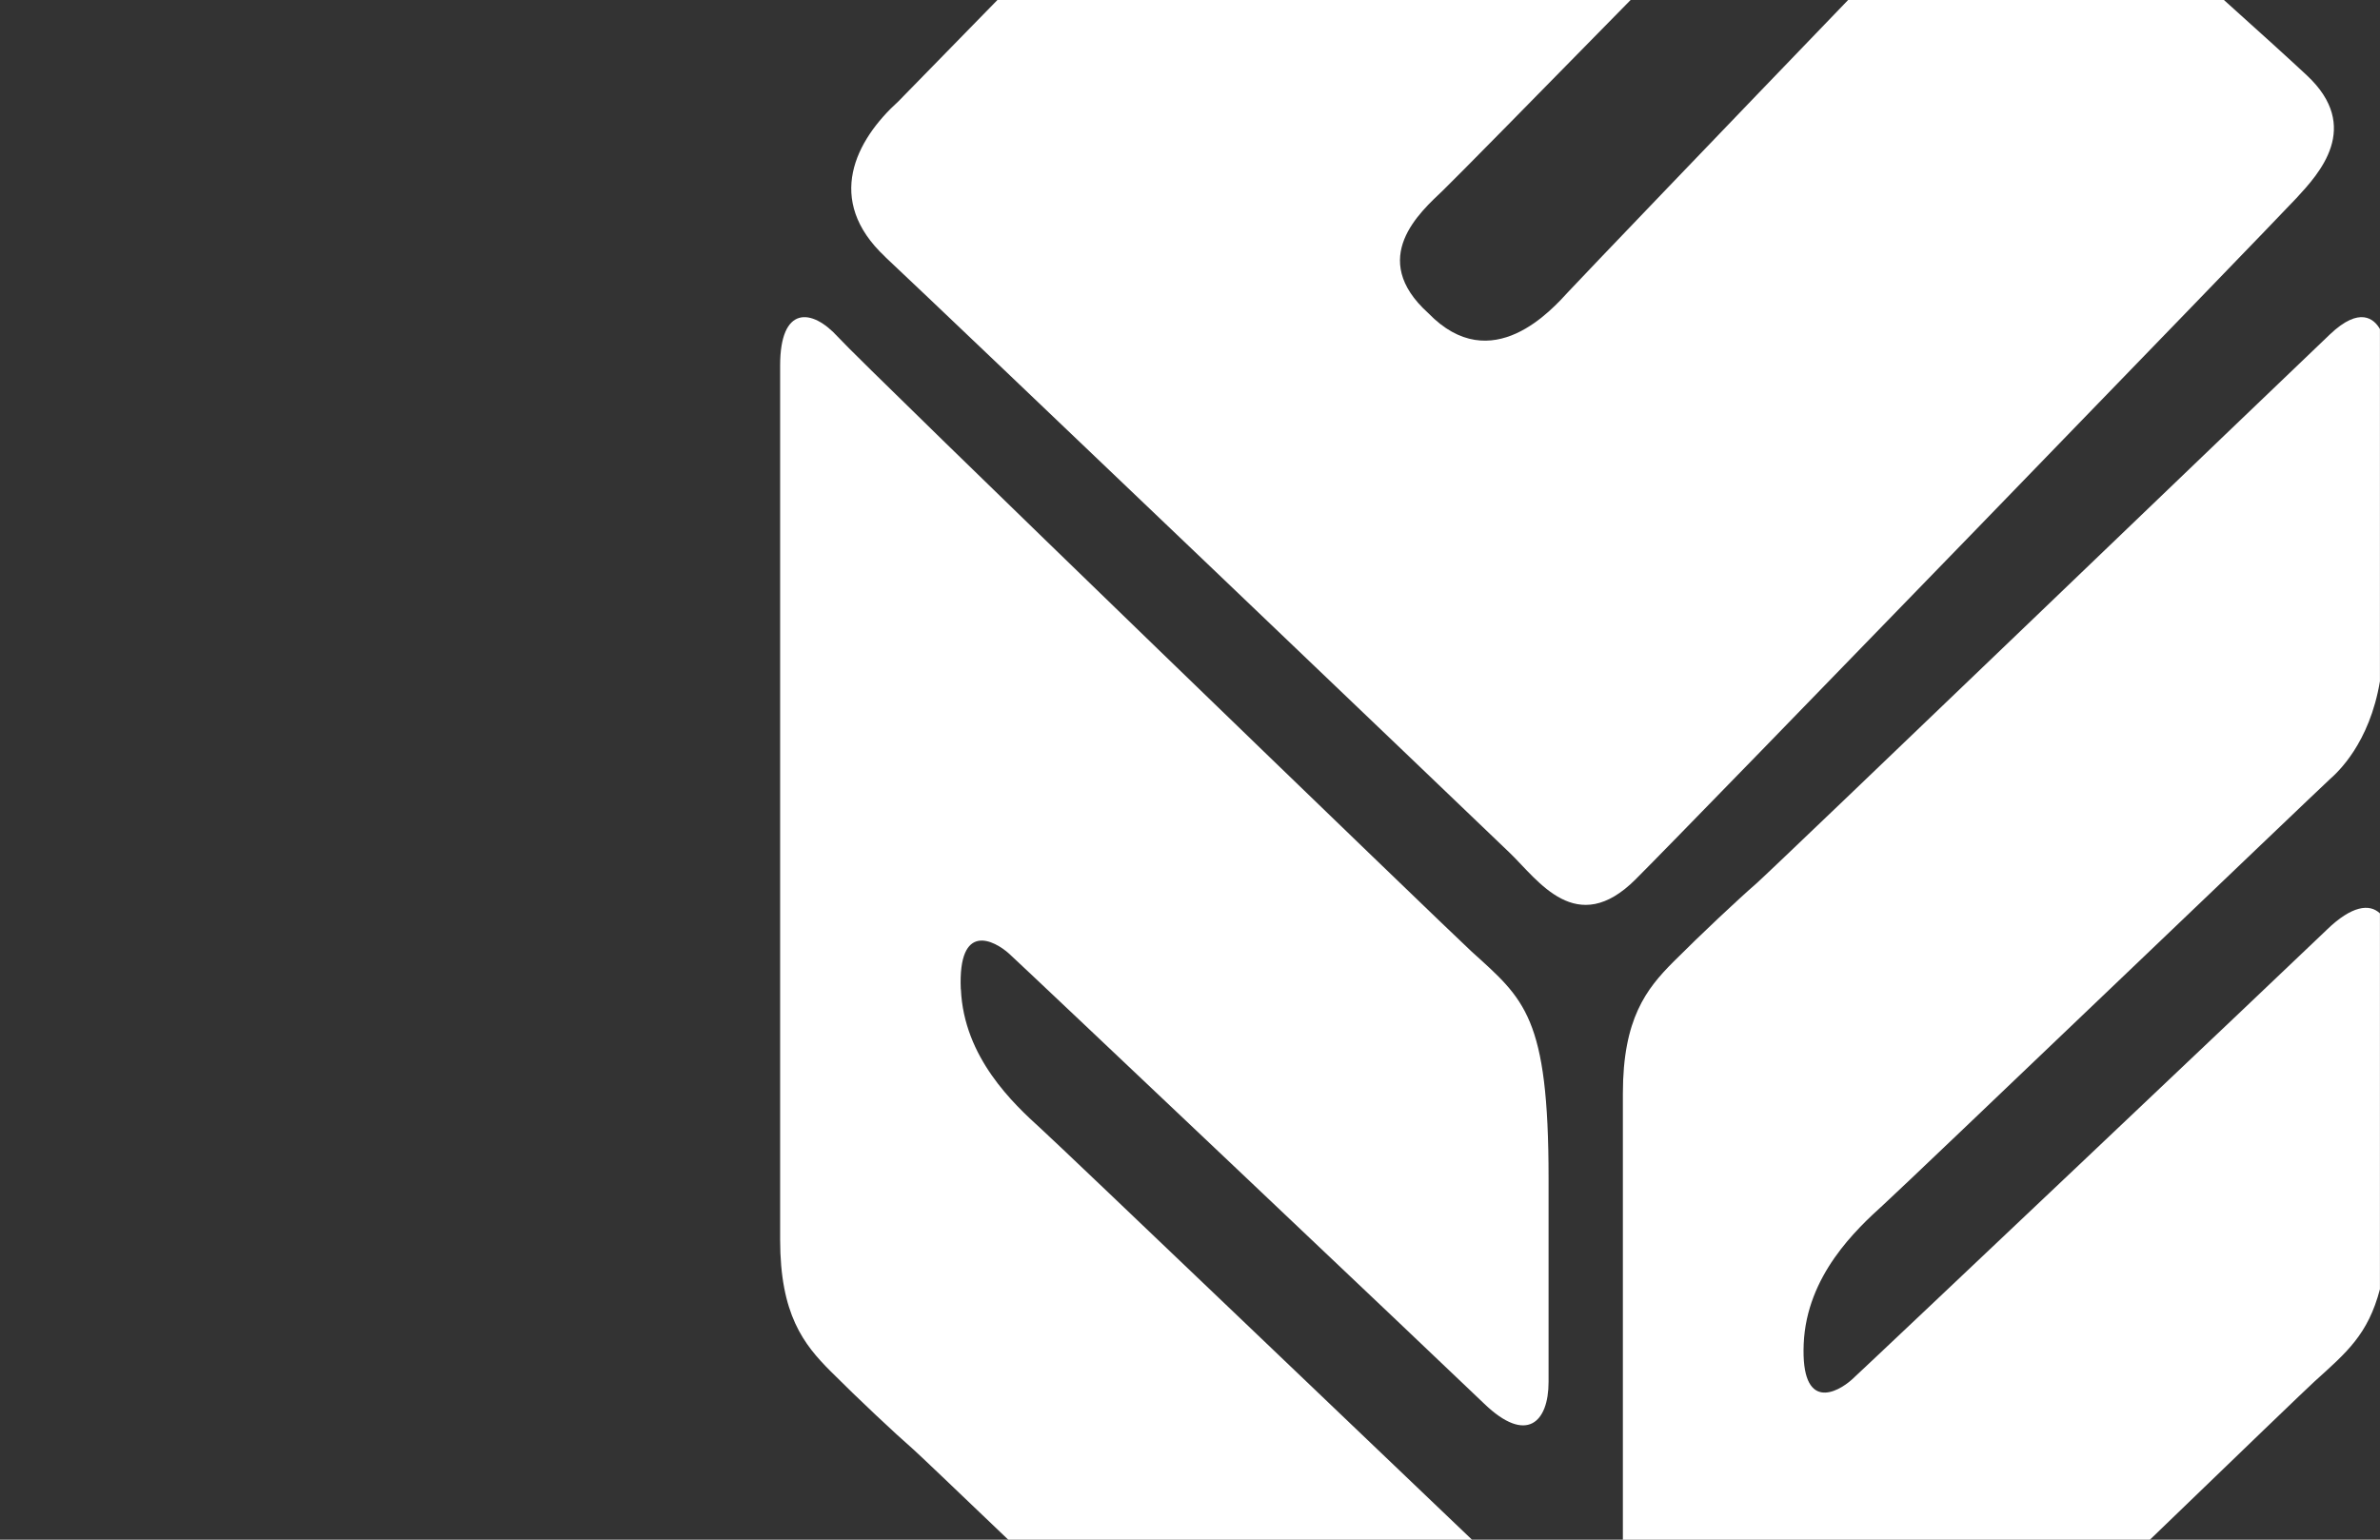 <?xml version="1.0" encoding="UTF-8"?>
<svg xmlns="http://www.w3.org/2000/svg" version="1.1" viewBox="0 0 425 275">
  <rect x="0" y="0" width="425" height="275" fill="#333333" stroke="none"/>
  <defs>
    <style>
      .cls-1 {
        fill: #fff;
        stroke-width: 0px;
      }
    </style>
  </defs>
  <!-- Generator: Adobe Illustrator 28.6.0, SVG Export Plug-In . SVG Version: 1.0.2 Build 54)  -->
  <g>
    <g id="Layer_1">
      <path class="cls-1" d="M171.57,176.69c-.52-12.21,6.01-8.71,8.63-6.35,2.62,2.37,77.24,73.06,84.82,80.36,7.58,7.31,11.51,3.33,11.51-3.88v-36.41c0-28.84-4.31-31.91-13.72-40.43-3.53-3.19-108.48-104.61-113.18-109.8-4.71-5.19-10.32-5.57-10.32,5.08v156.15c0,13.35,4.18,18.68,9.02,23.52,4.84,4.85,11.64,11.23,14.77,13.95.8.7,7.42,7.01,16.94,16.12h82.81c-13.49-12.84-72.69-69.52-77.02-73.45-4.83-4.39-13.72-12.65-14.24-24.86Z"/>
      <path class="cls-1" d="M415.54,166.03c-7.58,7.3-82.2,77.98-84.82,80.35-2.62,2.37-9.15,5.87-8.63-6.35.52-12.22,9.41-20.48,14.24-24.86,4.83-4.39,78.16-74.62,79.73-76.01,1.3-1.15,7.06-6.33,8.93-17.49v-62.9c-1.04-1.8-3.59-4.12-8.93.95-7.59,7.18-99.33,95.39-102.47,98.12-3.13,2.71-9.93,9.1-14.77,13.95-4.83,4.84-9.02,10.17-9.02,23.52v79.69h94.12c16.01-15.46,28.22-27.21,29.39-28.26,5.71-5.17,9.54-8.34,11.68-16.48v-67.12c-1.88-1.79-5.05-1.36-9.46,2.89Z"/>
      <path class="cls-1" d="M158.05,45.87c10.85,10.14,106.55,101.63,111.59,106.5,5.04,4.87,11.88,15.23,22.43,4.69,10.56-10.54,113.95-117.29,118.01-121.68,4.04-4.38,11.75-12.67,1.86-21.92-3.2-2.99-8.74-8.01-14.82-13.47h-67.09c-21.11,21.92-48.14,50.12-49.92,52.07-2.85,3.09-13.72,15.59-25.07,3.86-10.86-9.82-1.41-18.05,2.64-21.92,1.9-1.81,17.35-17.53,33.51-34.01h-113.07c-9.29,9.52-17.68,18.1-17.68,18.1-7.66,6.93-13.22,17.63-2.38,27.77Z"/>
    </g>
  </g>
</svg>